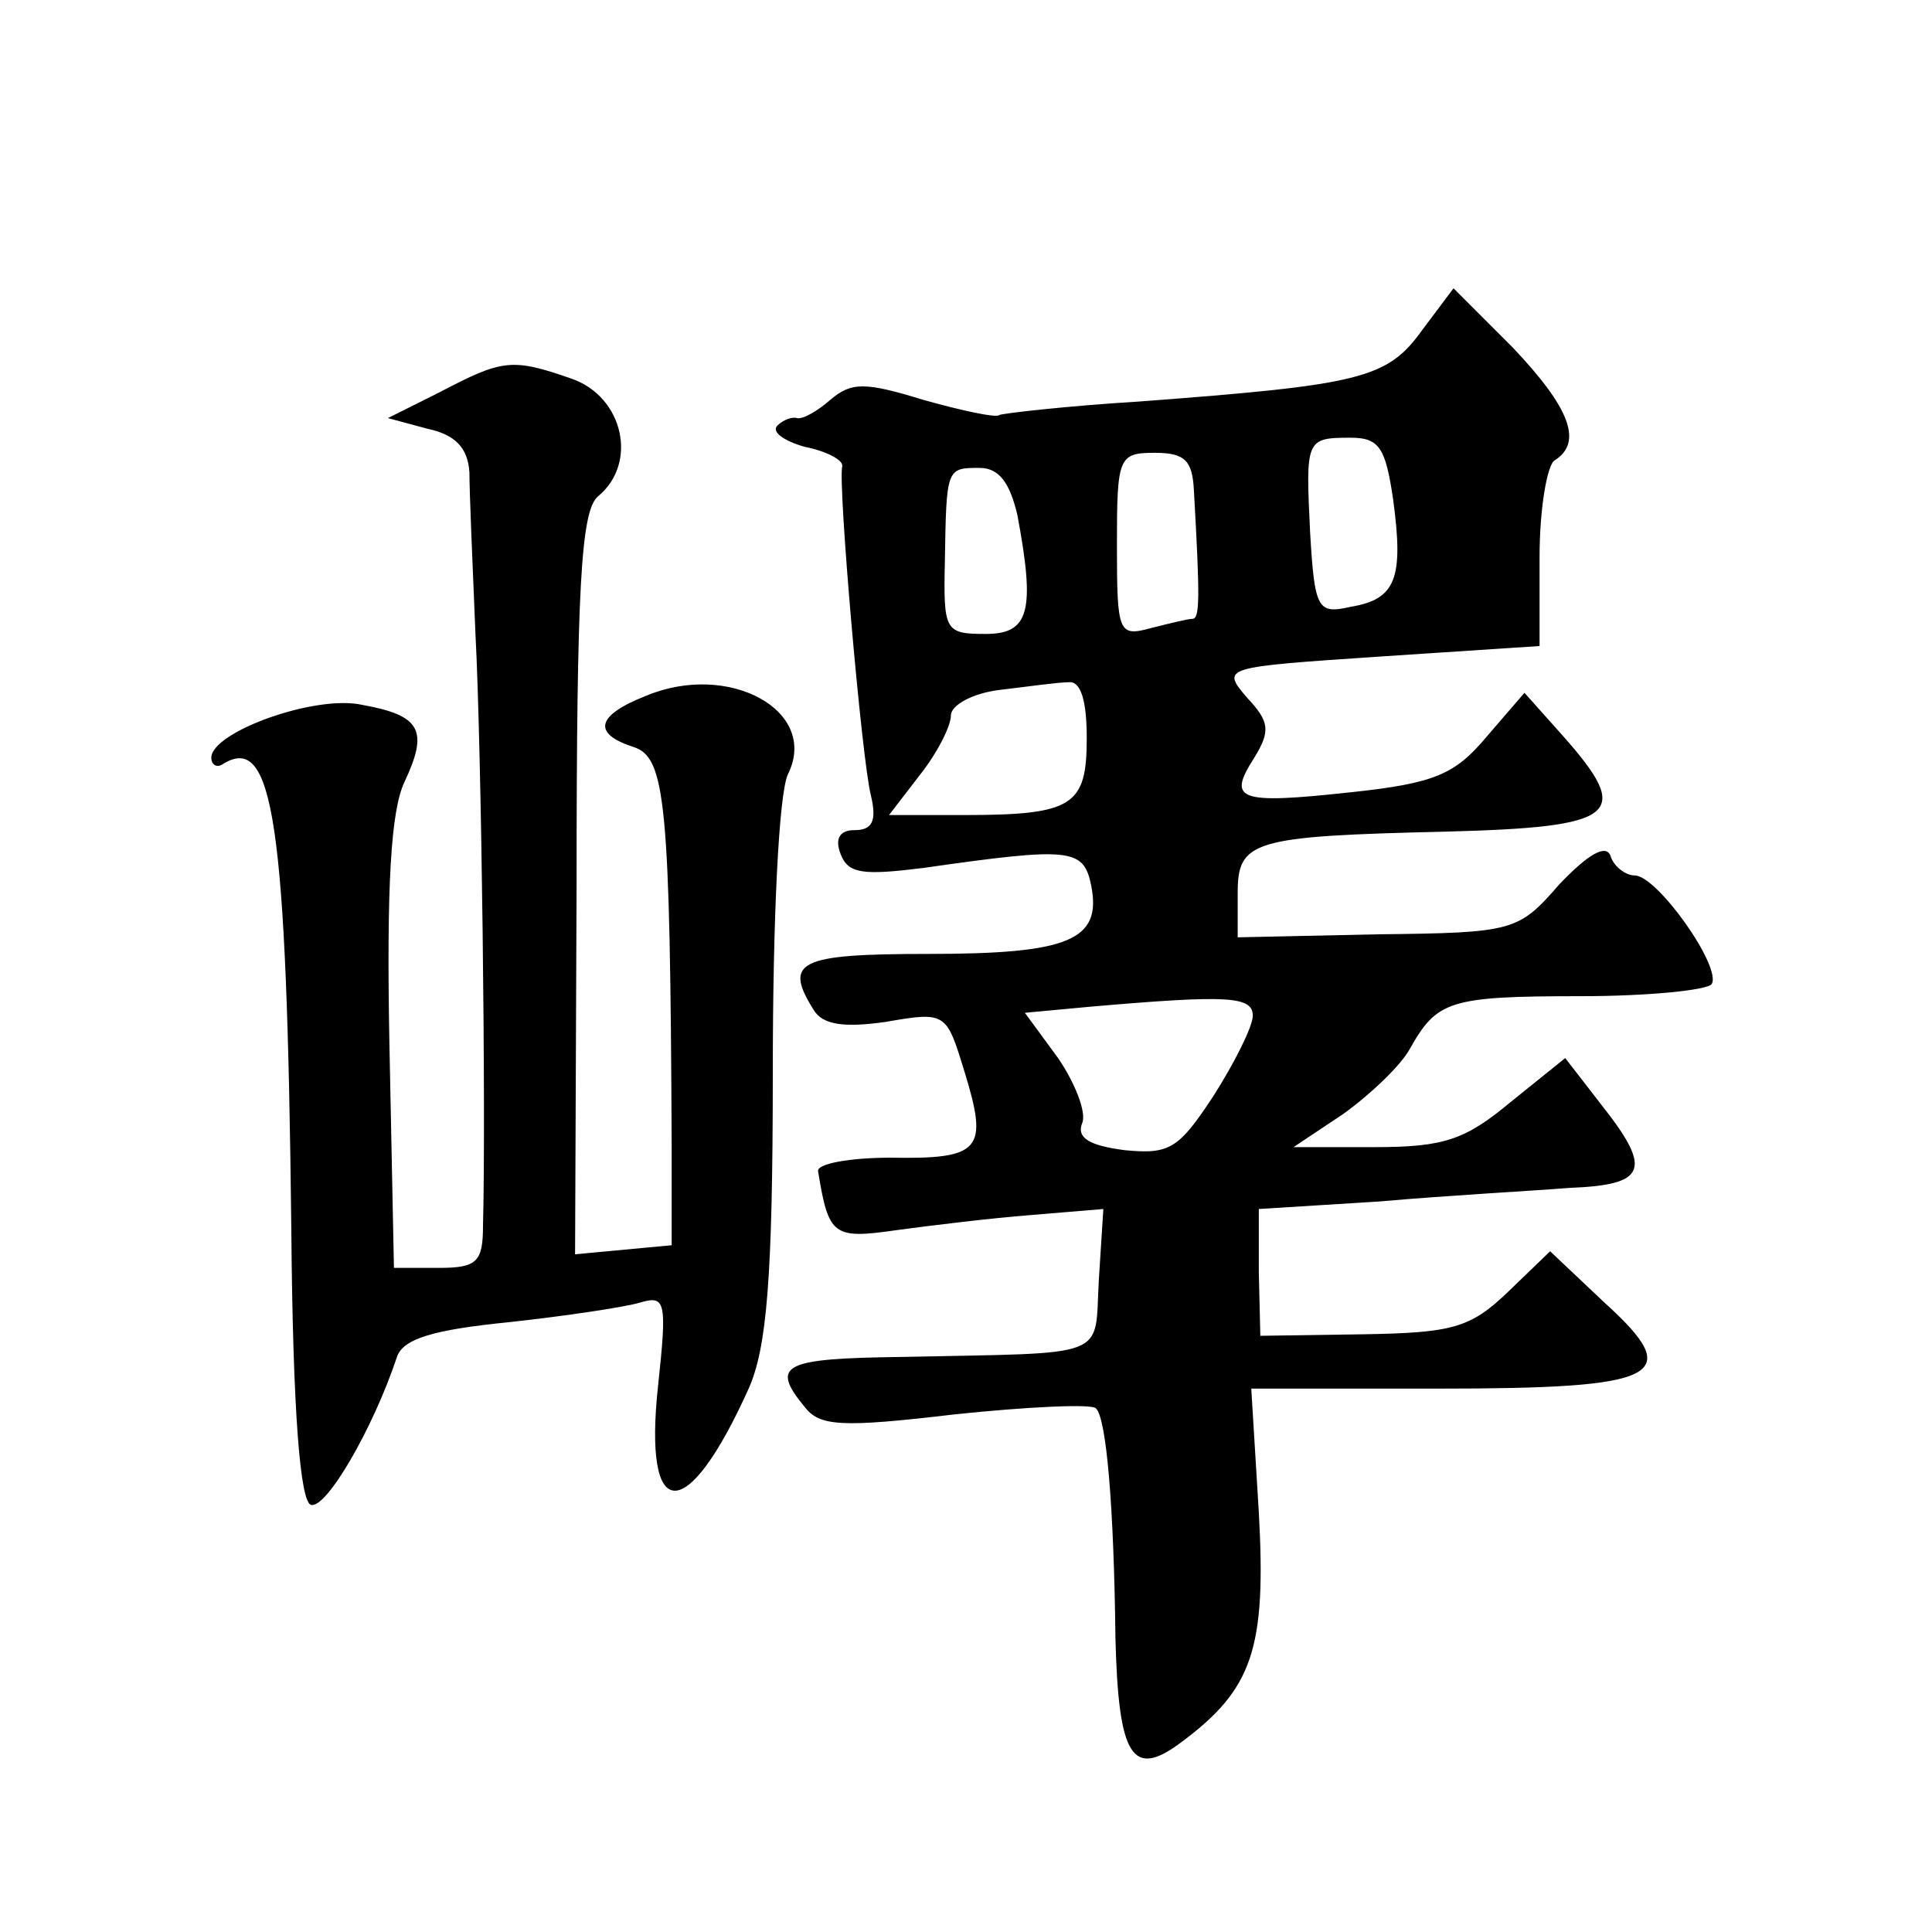 <?xml version="1.0" standalone="no"?>
<!DOCTYPE svg PUBLIC "-//W3C//DTD SVG 20010904//EN"
 "http://www.w3.org/TR/2001/REC-SVG-20010904/DTD/svg10.dtd">
<svg version="1.0" xmlns="http://www.w3.org/2000/svg"
 width="128pt" height="128pt" viewBox="0 0 128 128"
 preserveAspectRatio="xMidYMid meet">
<g transform="translate(0,128) scale(0.1,-0.1)"
fill="#0" stroke="none">
<path d="M942 1061 c-23 -32 -41 -36 -187 -47 -49 -3 -92 -8 -93 -9 -2 -2 -25 3
-50 10 -39 12 -48 12 -62 0 -8 -7 -18 -13 -22 -12 -3 1 -9 -1 -13 -5 -4 -4 4 -10
18 -14 15 -3 26 -9 25 -13 -3 -11 13 -195 19 -218 4 -17 1 -23 -11 -23 -10 0 -13
-6 -9 -16 5 -13 15 -14 55 -9 98 14 106 13 111 -12 7 -36 -15 -45 -108 -45 -86
0 -96 -5 -76 -37 6 -10 20 -12 48 -8 40 7 40 6 52 -33 16 -52 11 -58 -49 -57 -27
0 -49 -4 -48 -9 7 -43 10 -45 52 -39 22 3 63 8 89 10 l48 4 -3 -47 c-3 -53 9 -48
-130 -51 -79 -1 -88 -5 -65 -33 10 -13 24 -14 100 -5 48 5 90 7 93 4 7 -6 12 -65
13 -152 2 -79 11 -94 44 -69 47 35 56 62 51 152 l-5 82 123 0 c149 0 165 8 111
57 l-36 34 -28 -27 c-25 -24 -37 -27 -96 -28 l-68 -1 -1 42 0 42 80 5 c45 4 101
7 126 9 51 2 55 12 21 55 l-24 31 -36 -29 c-30 -25 -44 -30 -90 -30 l-54 0 33 22
c18 13 38 32 44 43 18 32 26 35 113 35 45 0 84 4 87 8 7 11 -36 72 -51 72 -6 0
-14 6 -16 13 -3 8 -15 1 -34 -19 -27 -31 -30 -32 -120 -33 l-93 -2 0 29 c0 35 9
38 137 41 116 3 125 11 78 64 l-25 28 -25 -29 c-21 -25 -34 -31 -91 -37 -74 -8
-81 -5 -63 23 11 18 10 24 -5 40 -17 20 -16 20 88 27 l106 7 0 59 c0 32 5 61 10
64 19 12 10 35 -28 75 l-39 39 -21 -28z m-19 -112 c7 -52 2 -66 -28 -71 -22 -5
-24 -2 -27 49 -3 62 -3 63 27 63 19 0 23 -7 28 -41z m-132 6 c4 -71 4 -85 -1 -85
-3 0 -15 -3 -27 -6 -22 -6 -23 -4 -23 55 0 58 1 61 25 61 20 0 25 -5 26 -25z m-117
-16 c12 -64 8 -79 -21 -79 -27 0 -28 2 -27 48 1 62 1 62 23 62 13 0 20 -10 25 -31z
m46 -148 c0 -45 -9 -51 -82 -51 l-49 0 20 26 c12 15 21 33 21 40 0 7 15 15 33 17
17 2 38 5 45 5 8 1 12 -12 12 -37z m110 -184 c0 -7 -12 -31 -26 -53 -23 -35 -29
-39 -59 -36 -23 3 -32 8 -28 18 3 7 -5 27 -16 43 l-22 30 43 4 c92 8 108 7 108
-6z M291 1020 l-34 -17 26 -7 c19 -4 27 -13 28 -29 0 -12 2 -60 4 -107 4 -75 7
-318 5 -392 0 -24 -4 -28 -29 -28 l-30 0 -3 148 c-2 106 1 155 10 174 16 34 11
44 -28 51 -31 7 -100 -18 -100 -35 0 -5 4 -7 8 -4 33 20 42 -37 45 -308 1 -123
6 -181 13 -183 10 -3 41 50 57 98 4 12 24 18 74 23 37 4 77 10 87 13 17 5 18 1
12 -55 -10 -92 19 -93 60 -2 12 27 16 73 16 210 0 102 4 184 10 197 21 42 -39 75
-94 52 -33 -13 -36 -25 -8 -34 21 -7 24 -37 25 -265 l0 -65 -32 -3 -32 -3 1 245
c0 198 3 247 14 257 27 22 17 66 -17 78 -40 14 -46 13 -88 -9z"/>
</g>
</svg>
